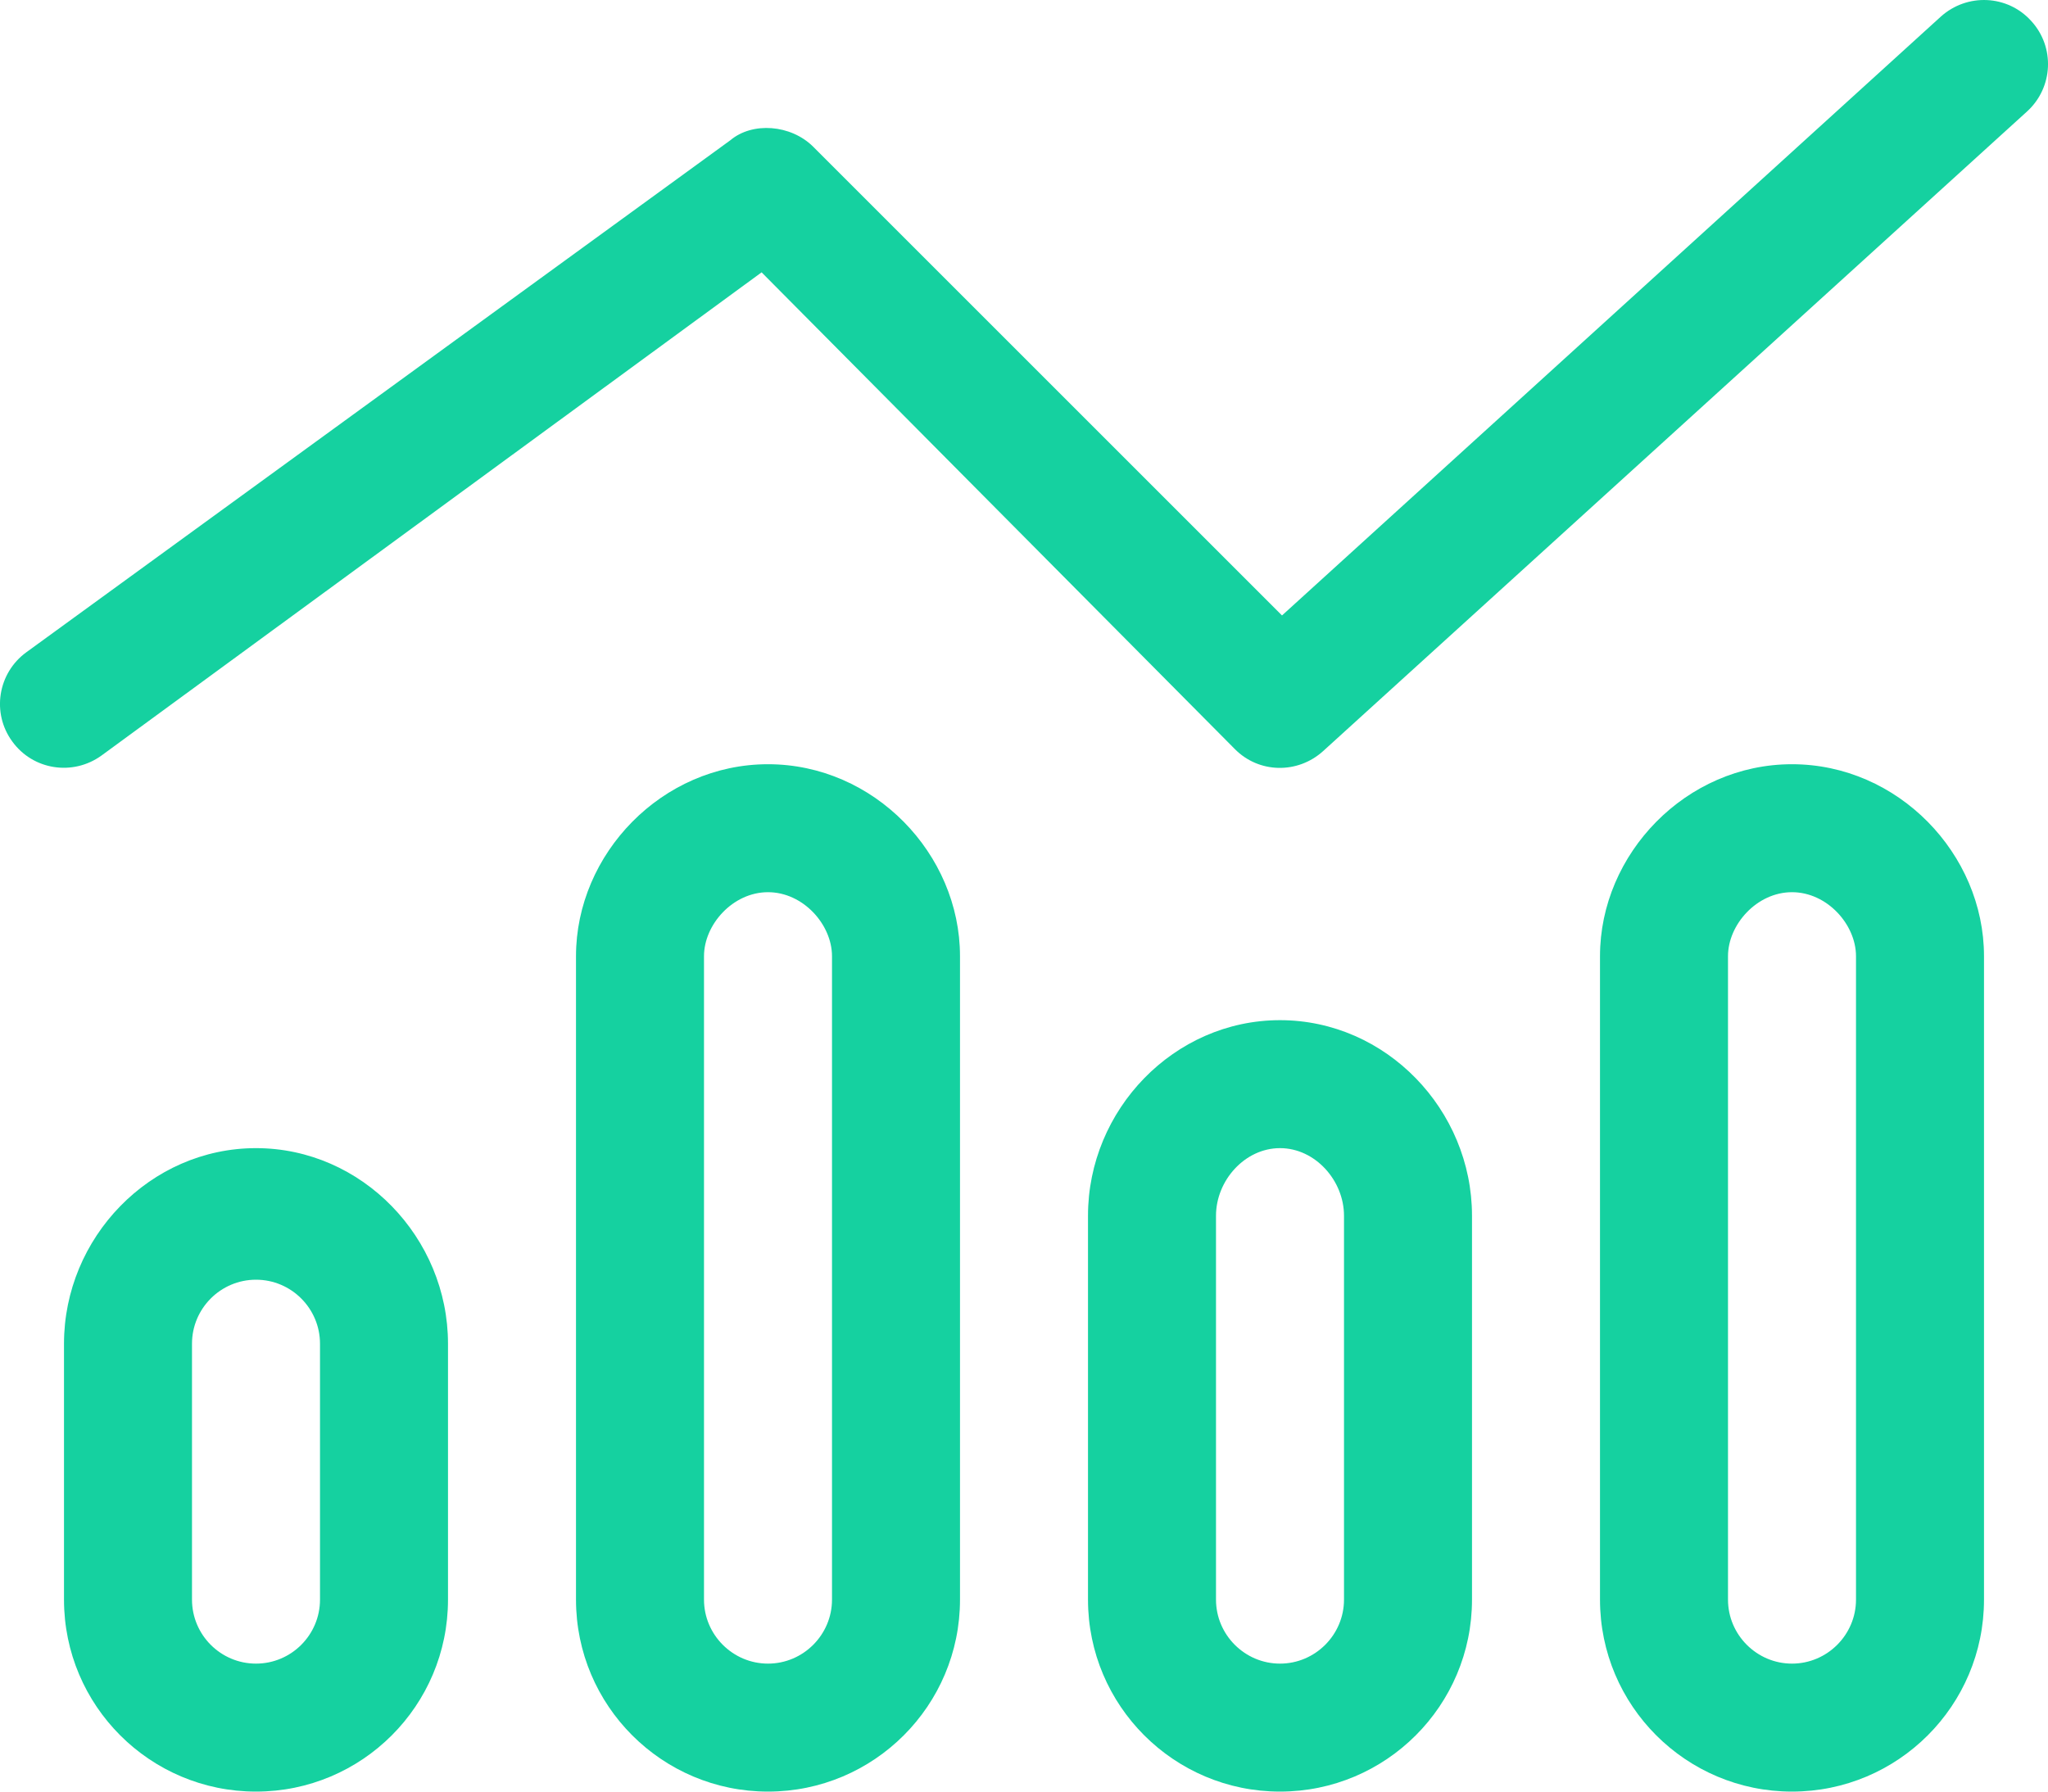 <?xml version="1.0" encoding="UTF-8"?>
<svg xmlns="http://www.w3.org/2000/svg" id="Ebene_2" data-name="Ebene 2" width="512" height="448" viewBox="0 0 512 448">
  <g id="Ebene_1-2" data-name="Ebene 1">
    <path d="M507.8,5.24c6,6.54,5.5,16.65-1,22.6l-176,159.96c-6.4,5.8-16.1,5.6-22.1-.5l-118.3-119.2L25.41,188.9c-7.15,5.2-17.15,3.7-22.35-3.5-5.2-7.1-3.62-17.1,3.53-22.3L182.6,35.06c5.5-4.63,15.1-3.94,20.7,1.63l117.2,117.21L485.2,4.16c6.6-5.94,16.7-5.46,22.6,1.08h0ZM112,336v64c0,26.5-21.49,48-48,48s-48-21.5-48-48v-64c0-26.5,21.49-48.9,48-48.9s48,22.4,48,48.9Zm-32,64v-64c0-8.8-7.16-16-16-16s-16,7.2-16,16v64c0,8.8,7.16,16,16,16s16-7.2,16-16Zm64-160.9c0-25.6,21.5-48,48-48s48,22.4,48,48v160.9c0,26.5-21.5,48-48,48s-48-21.5-48-48V239.1Zm48-16c-8.8,0-16,8.1-16,16v160.9c0,8.8,7.2,16,16,16s16-7.2,16-16V239.1c0-7.9-7.2-16-16-16Zm176,80.9v96c0,26.5-21.5,48-48,48s-48-21.5-48-48v-96c0-26.5,21.5-48.9,48-48.9s48,22.4,48,48.9Zm-32,96v-96c0-8.8-7.2-16.9-16-16.9s-16,8.1-16,16.9v96c0,8.8,7.2,16,16,16s16-7.2,16-16Zm64-160.9c0-25.6,21.5-48,48-48s48,22.4,48,48v160.9c0,26.5-21.5,48-48,48s-48-21.5-48-48V239.1Zm48-16c-8.8,0-16,8.1-16,16v160.9c0,8.8,7.2,16,16,16s16-7.2,16-16V239.1c0-7.9-7.2-16-16-16Z" style="fill: #15d1a0;"></path>
  </g>
</svg>
